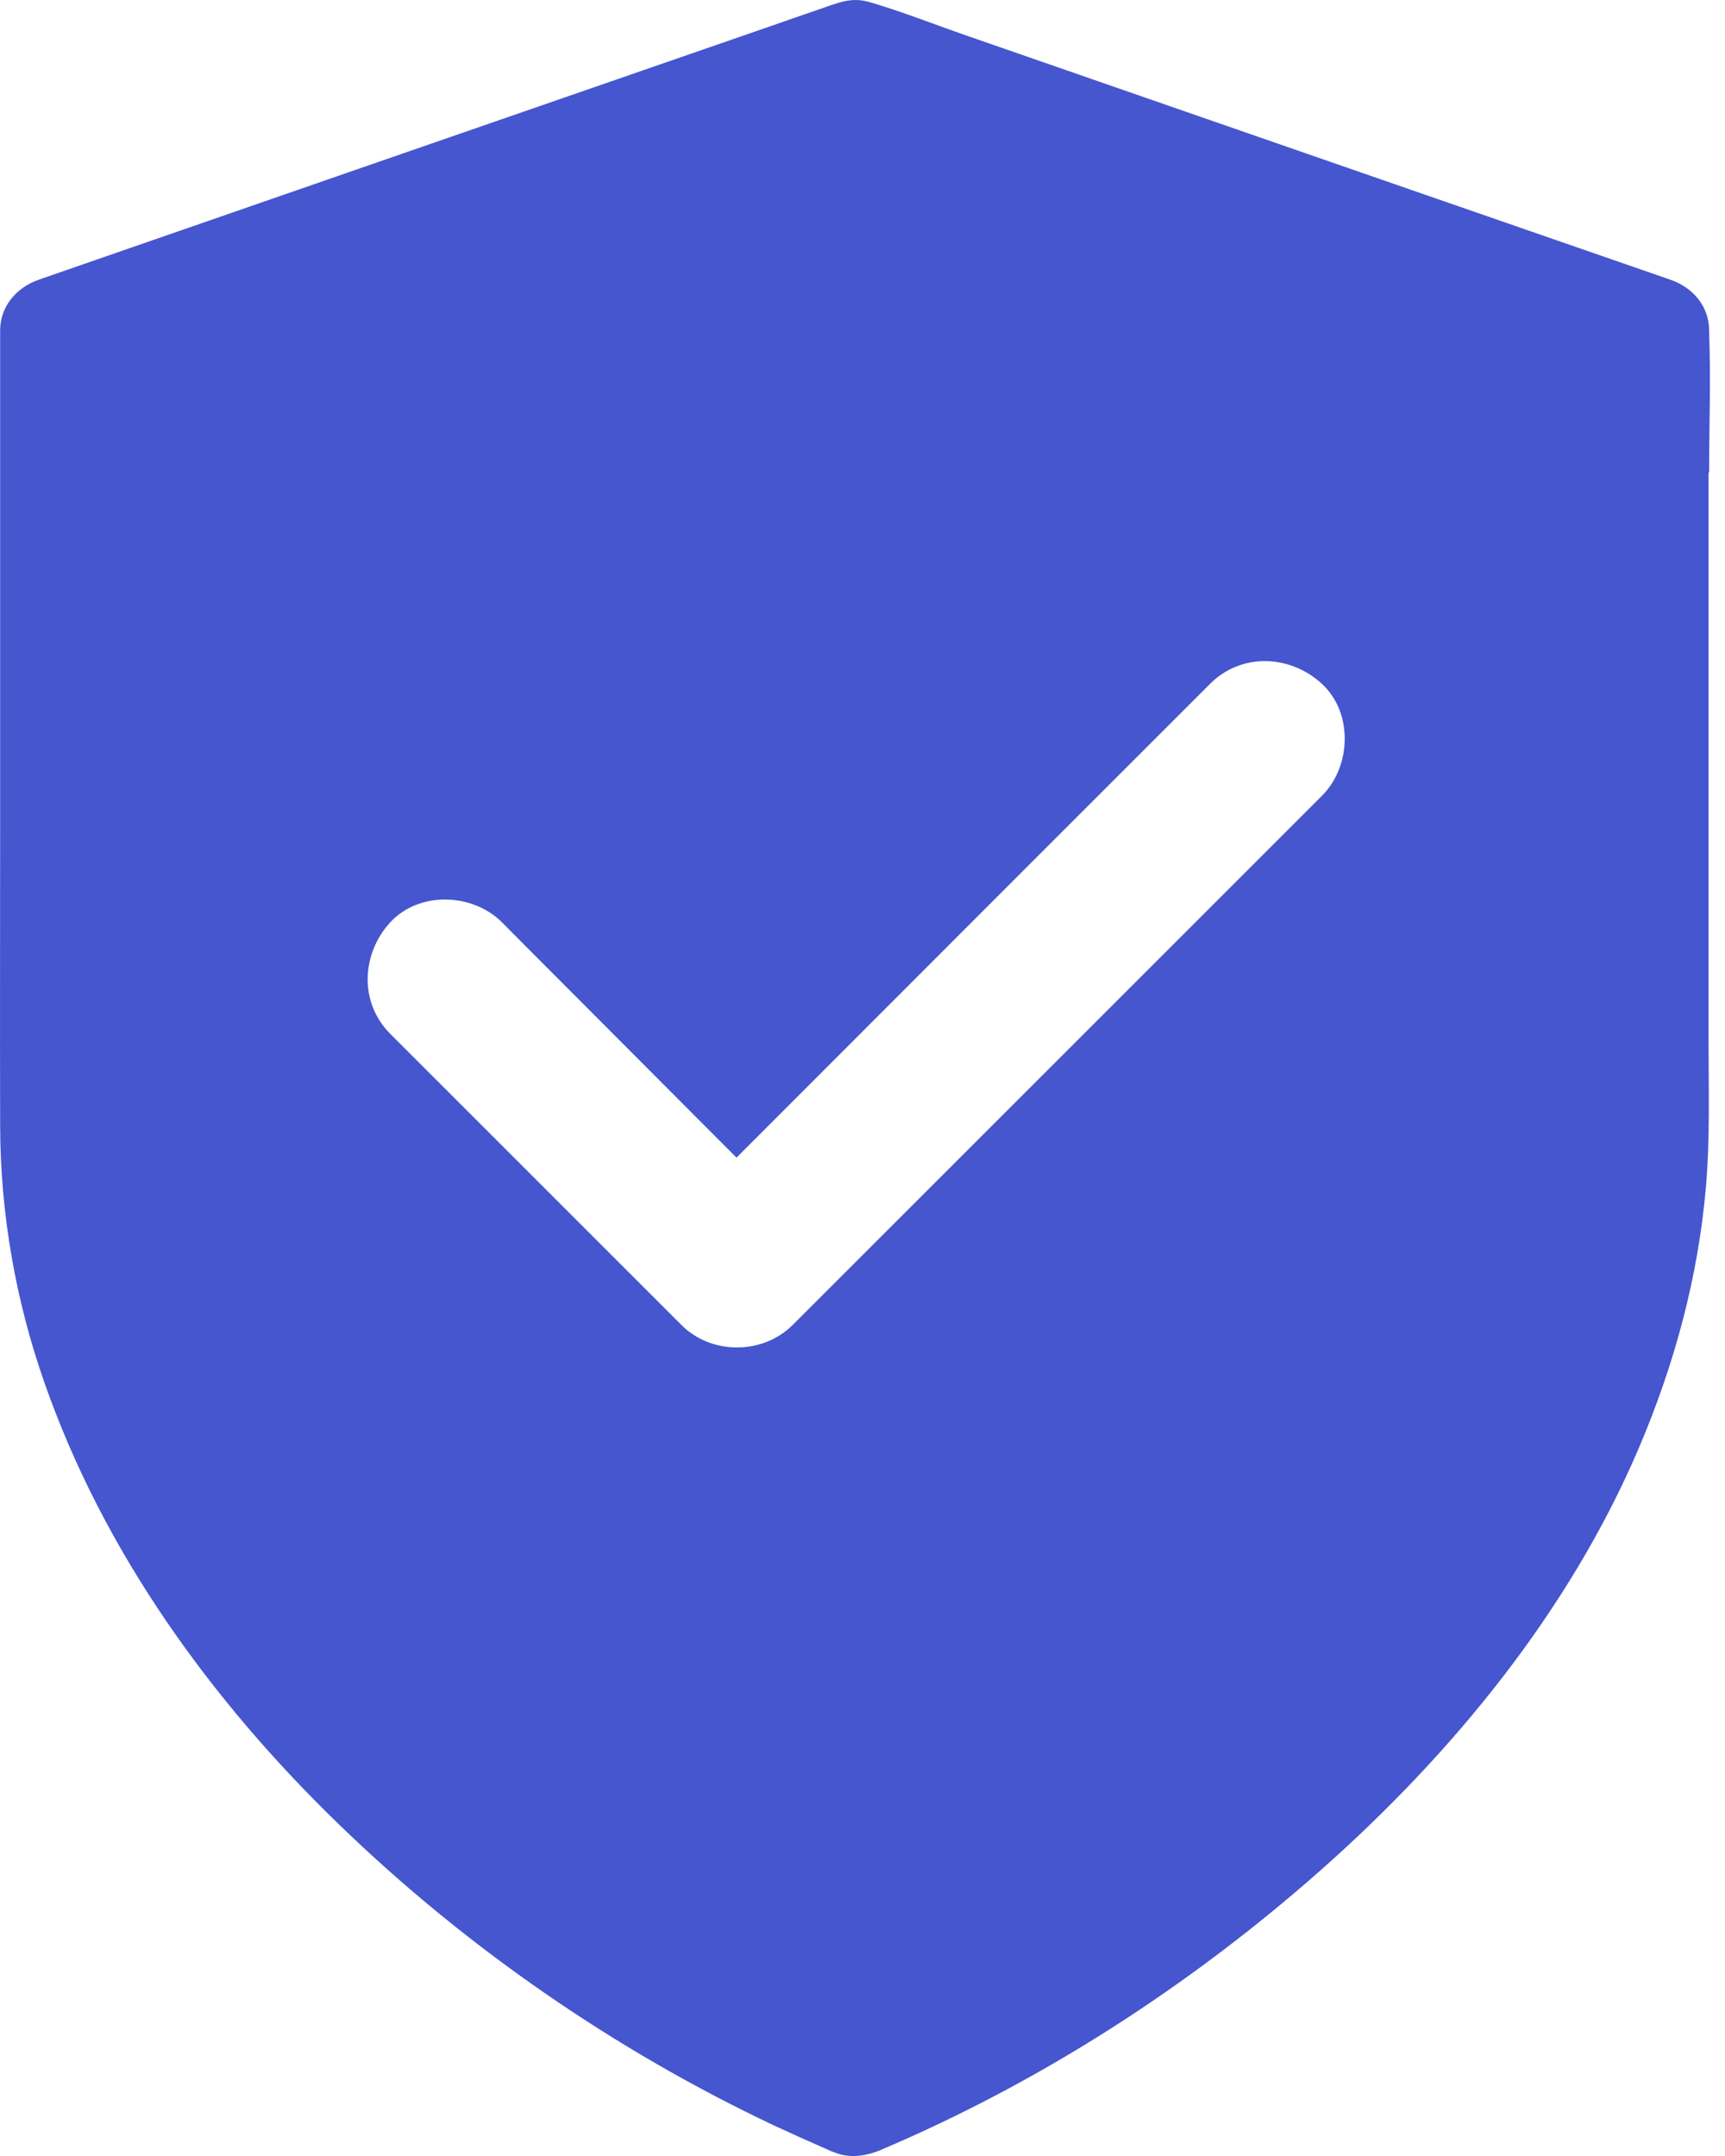 <svg width="24" height="30" viewBox="0 0 24 30" fill="none" xmlns="http://www.w3.org/2000/svg">
<path d="M23.779 6.573C23.779 5.925 23.804 5.269 23.779 4.62C23.779 4.613 23.779 4.606 23.779 4.598C23.779 4.258 23.548 3.998 23.24 3.892C21.973 3.452 20.701 3.012 19.434 2.573C17.434 1.881 15.438 1.185 13.438 0.492C12.995 0.338 12.555 0.163 12.104 0.031C11.881 -0.035 11.727 0.016 11.533 0.082C11.306 0.163 11.075 0.239 10.848 0.32C8.932 0.983 7.02 1.646 5.104 2.309C3.606 2.829 2.112 3.346 0.613 3.866C0.588 3.873 0.566 3.884 0.54 3.892C0.232 3.998 0.002 4.261 0.002 4.598V11.386C0.002 12.815 -0.002 14.243 0.002 15.672C0.005 16.884 0.218 18.104 0.621 19.247C1.445 21.602 2.943 23.672 4.727 25.397C6.489 27.101 8.551 28.526 10.764 29.573C11.016 29.69 11.269 29.804 11.522 29.914C11.537 29.921 11.555 29.928 11.569 29.936C11.569 29.936 11.569 29.936 11.573 29.936C11.61 29.951 11.65 29.965 11.687 29.976C11.863 30.024 12.057 29.998 12.251 29.918C12.255 29.918 12.258 29.914 12.258 29.914C14.493 28.965 16.566 27.624 18.383 26.016C20.214 24.394 21.83 22.419 22.797 20.159C23.295 18.991 23.625 17.782 23.735 16.514C23.793 15.837 23.771 15.152 23.771 14.47V6.573H23.779ZM18.394 11.071C18.09 11.375 17.786 11.679 17.482 11.983C16.163 13.302 14.848 14.617 13.529 15.936C12.698 16.767 11.863 17.602 11.031 18.434C10.61 18.855 9.896 18.855 9.478 18.434C9.309 18.265 9.141 18.097 8.972 17.928C7.793 16.749 6.613 15.569 5.43 14.386C4.994 13.95 5.027 13.273 5.43 12.833C5.833 12.397 6.577 12.426 6.983 12.833C7.152 13.002 7.32 13.174 7.489 13.342C8.408 14.262 9.328 15.188 10.247 16.108C10.295 16.06 10.339 16.016 10.386 15.969C11.705 14.65 13.02 13.331 14.339 12.012C15.17 11.181 16.006 10.346 16.837 9.514C17.273 9.078 17.954 9.111 18.39 9.514C18.83 9.917 18.8 10.665 18.394 11.071Z" fill="#4556CF"/>
</svg>
